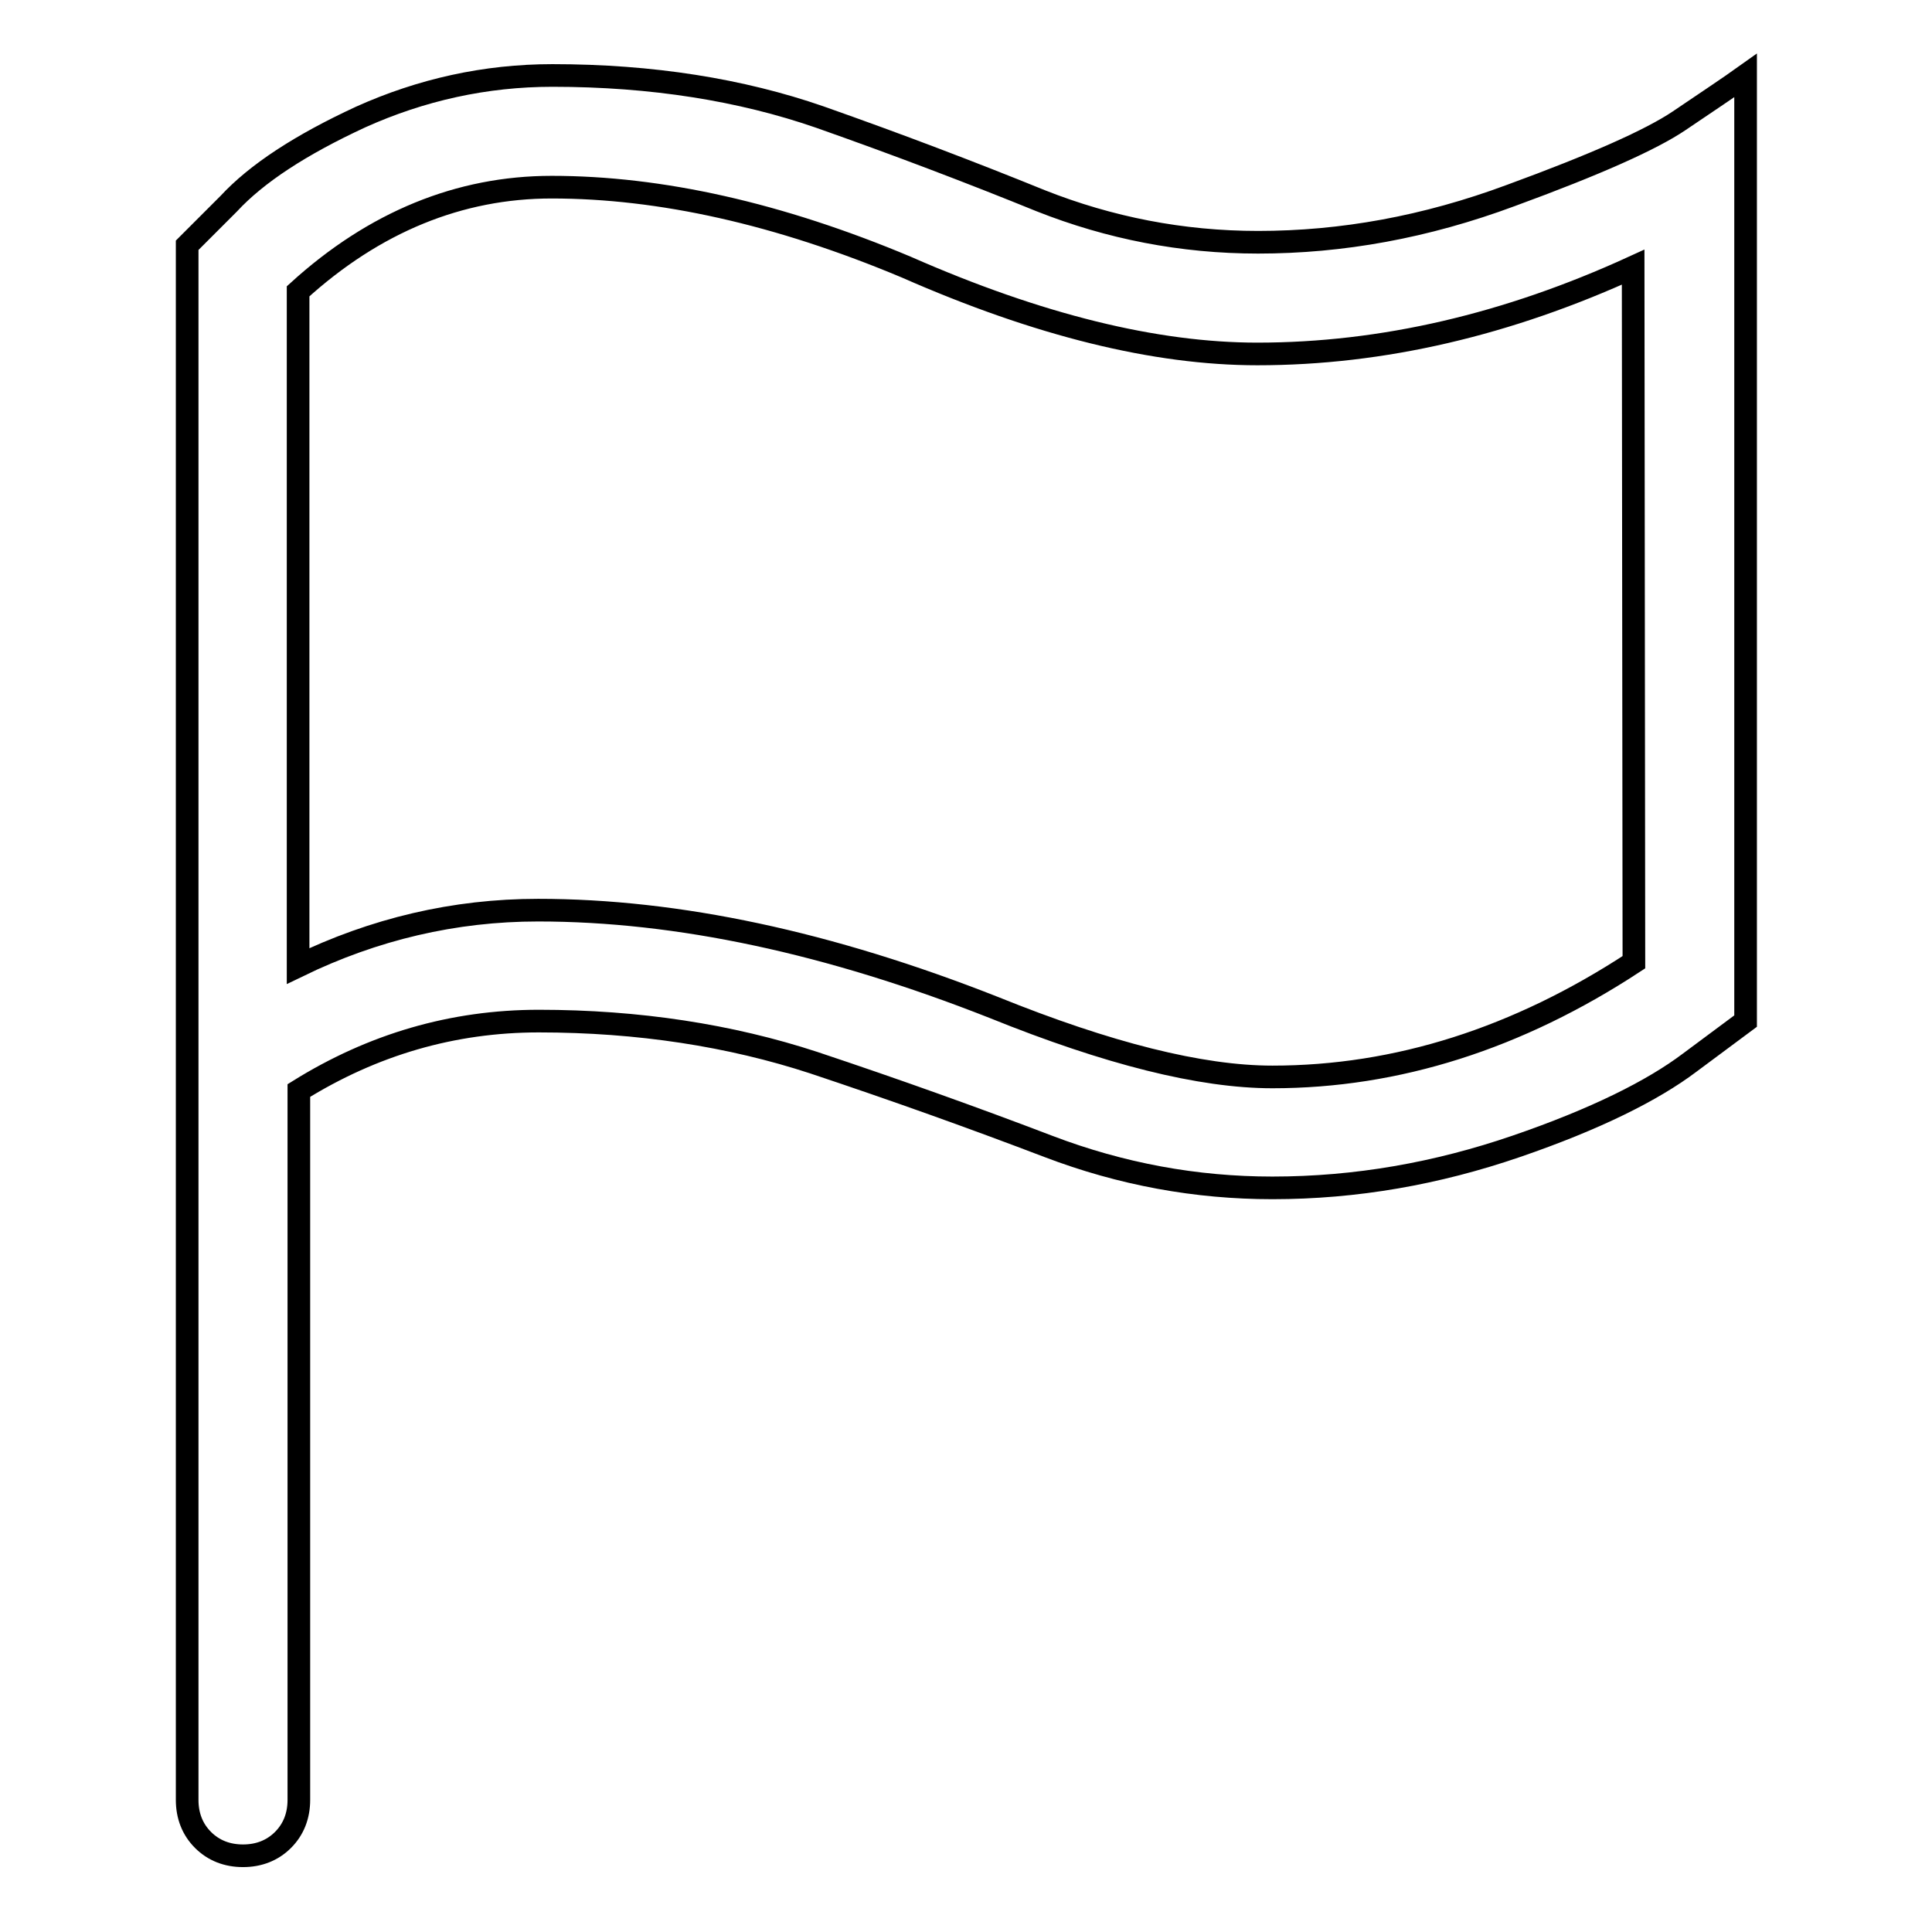 <?xml version="1.0" encoding="utf-8"?>
<!-- Svg Vector Icons : http://www.onlinewebfonts.com/icon -->
<!DOCTYPE svg PUBLIC "-//W3C//DTD SVG 1.1//EN" "http://www.w3.org/Graphics/SVG/1.1/DTD/svg11.dtd">
<svg version="1.1" xmlns="http://www.w3.org/2000/svg" xmlns:xlink="http://www.w3.org/1999/xlink" x="0px" y="0px" viewBox="0 0 256 256" enable-background="new 0 0 256 256" xml:space="preserve">
<g><g><g><path stroke-width="3" fill-opacity="0" stroke="#000000"  d="M166.7,32.1c-10.1,0-19.7-1.9-28.8-5.5c-9.1-3.7-18.8-7.4-29.3-11.1C98.2,11.9,86.4,10,73.2,10c-8.9,0-17.4,1.9-25.4,5.5c-8,3.7-13.8,7.5-17.5,11.5l-5.5,5.5v206c0,2.1,0.7,3.9,2.1,5.3c1.4,1.4,3.2,2.1,5.3,2.1c2.1,0,3.9-0.7,5.3-2.1c1.4-1.4,2.1-3.2,2.1-5.3v-94c9.8-6.1,20.4-9.2,31.8-9.2c13.2,0,25.4,1.9,36.4,5.5c11.1,3.7,21.4,7.4,31.1,11.1s19.6,5.5,29.7,5.5c11.1,0,21.8-1.9,32.3-5.5s18.1-7.4,23-11.1l7.4-5.5V10c-2.1,1.5-5.1,3.5-8.8,6c-3.7,2.5-11.1,5.8-22.3,9.9C188.9,30.1,177.8,32.1,166.7,32.1z M216.5,127.5c-15.4,10.1-31.4,15.2-47.9,15.2c-9.5,0-21.8-3.1-36.9-9.2c-21.8-8.6-41.9-12.9-60.4-12.9c-11.1,0-21.7,2.5-31.8,7.4V38.6c10.1-9.2,21.4-13.8,33.6-13.8c14.4,0,30.1,3.5,47,10.6c17.5,7.7,33,11.5,46.5,11.5c16.6,0,33.2-3.9,49.8-11.5L216.5,127.5L216.5,127.5z"/></g></g></g>
</svg>